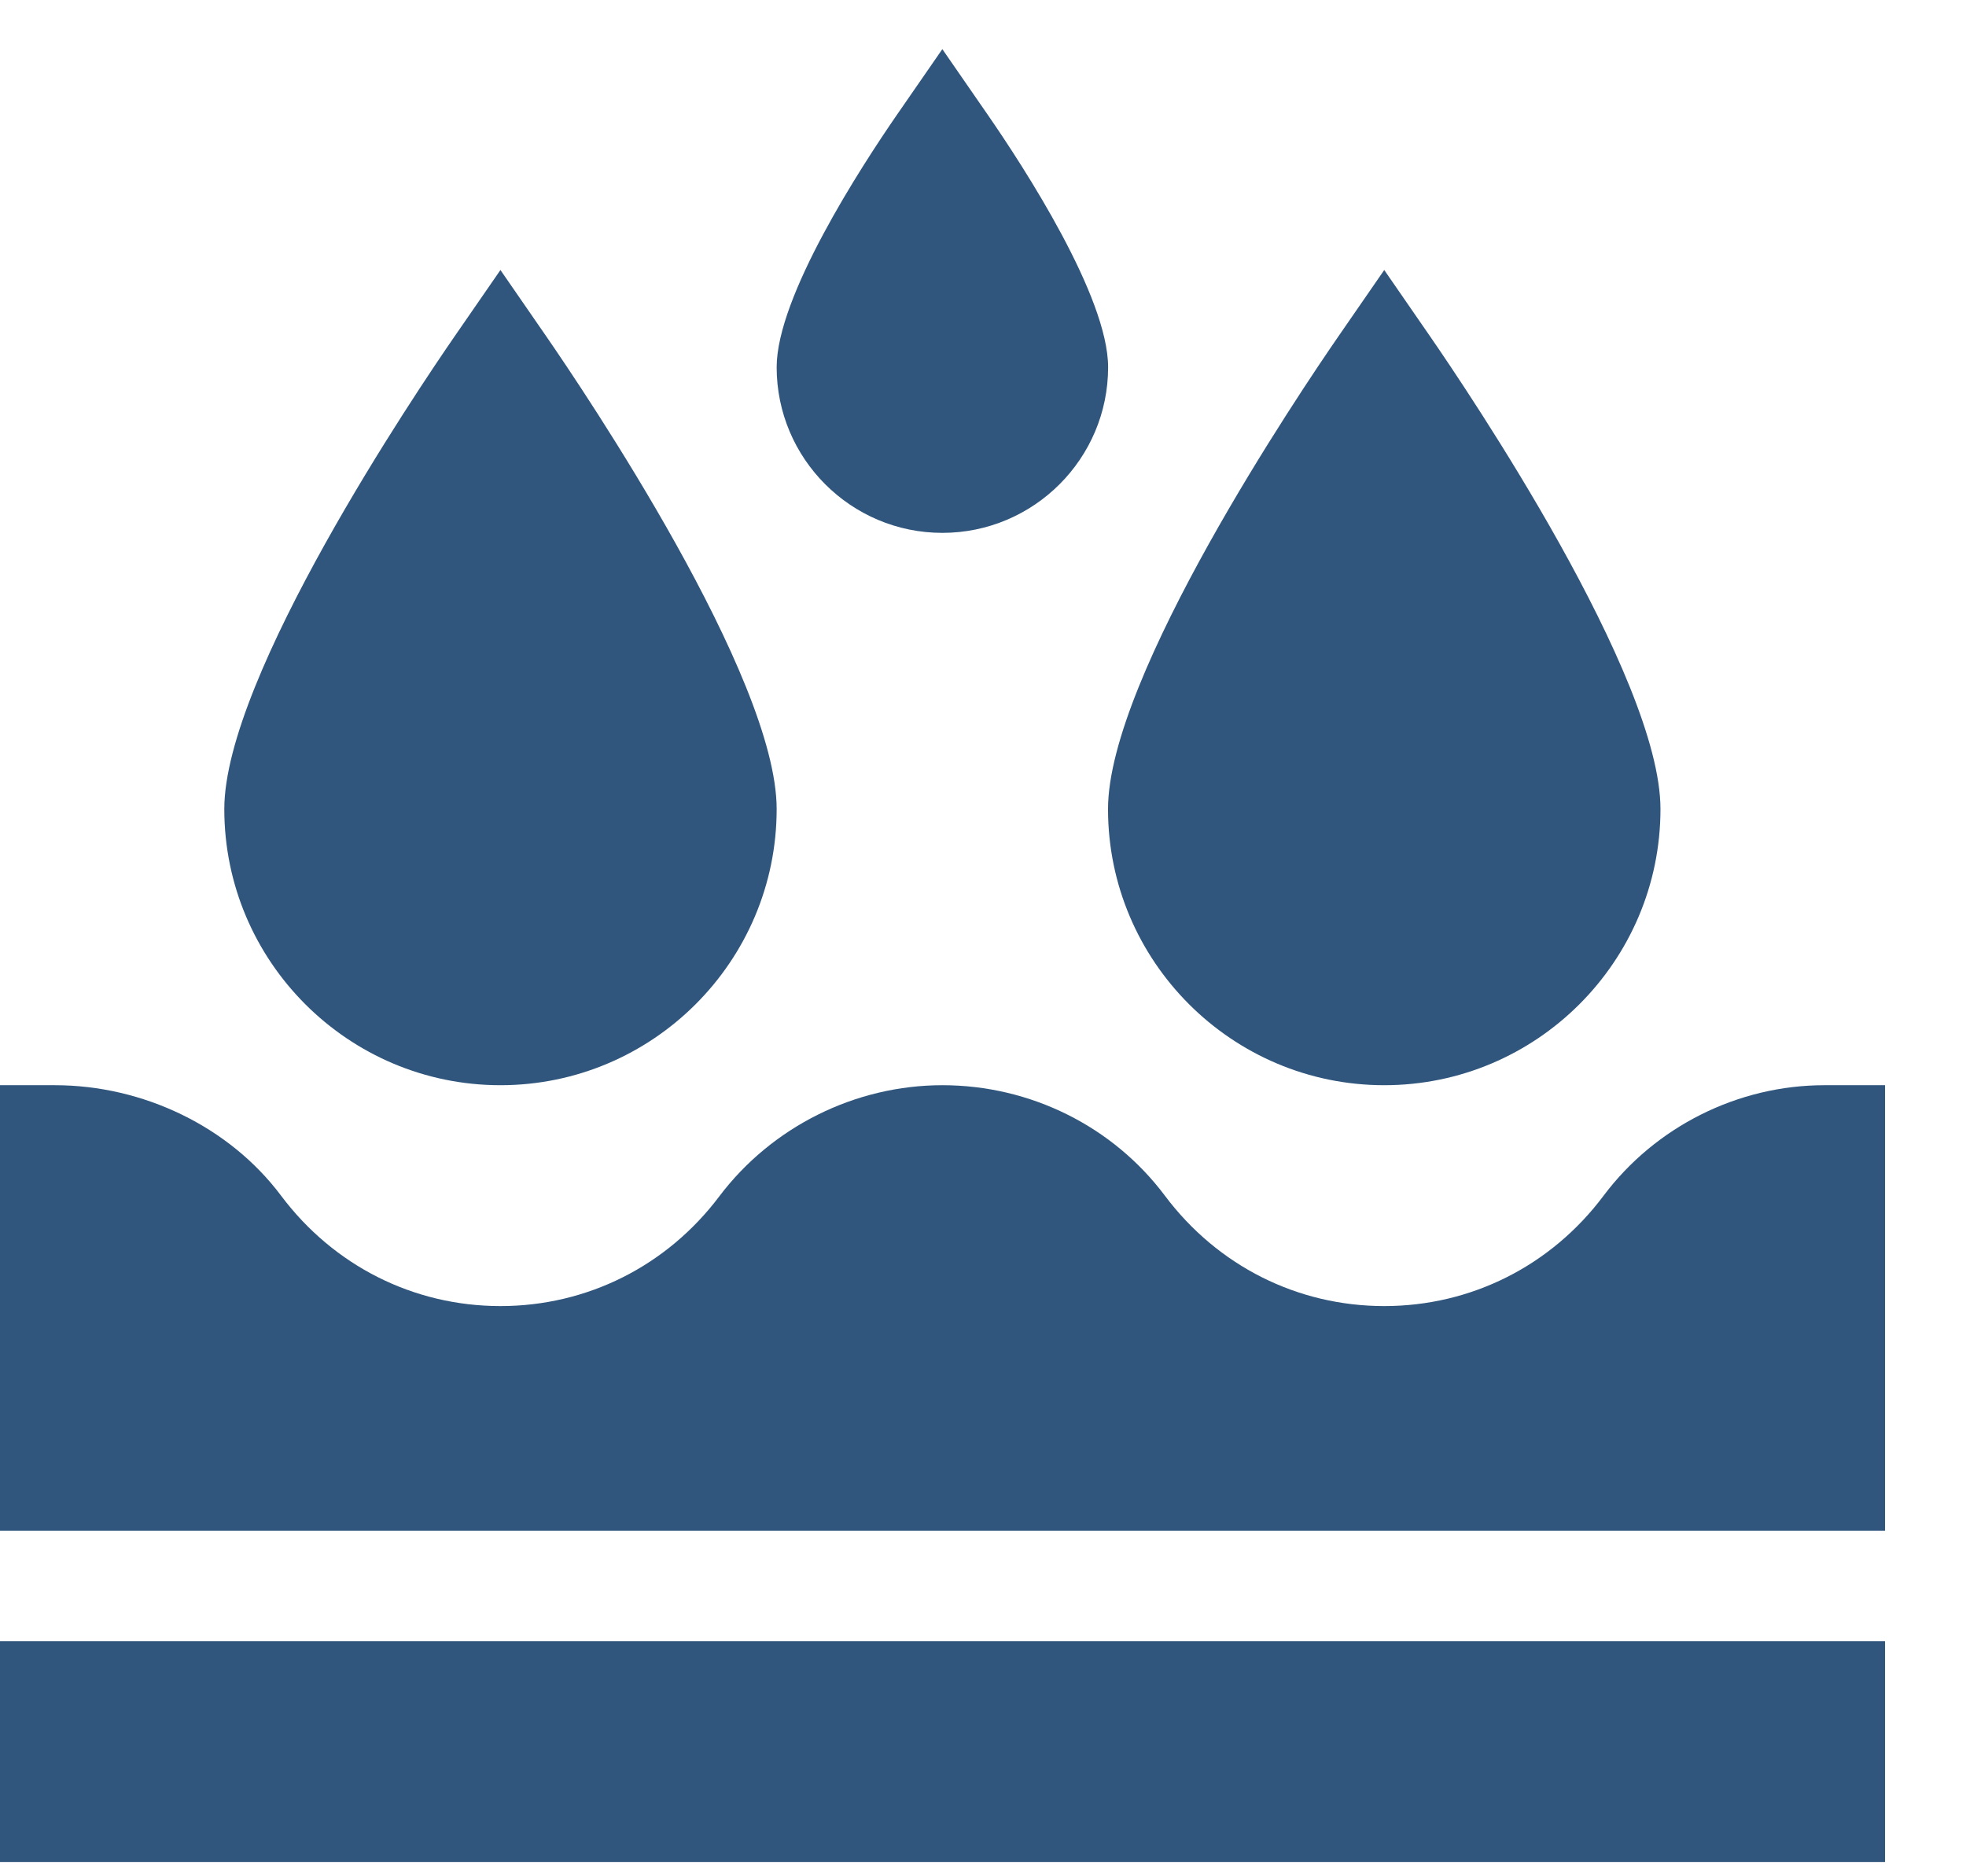 <svg width="22" height="21" viewBox="0 0 22 21" fill="none" xmlns="http://www.w3.org/2000/svg">
<g clip-path="url(#clip0_214_186)">
<path d="M10.545 0.55L10.036 1.286C9.632 1.872 8.691 3.32 8.691 4.11C8.691 5.133 9.523 5.964 10.545 5.964C11.568 5.964 12.4 5.133 12.4 4.11C12.4 3.32 11.459 1.872 11.054 1.286L10.545 0.55Z" fill="#30567D"/>
<path d="M5.6 3.022L5.091 3.759C4.66 4.383 2.51 7.572 2.51 9.055C2.51 10.759 3.896 12.146 5.6 12.146C7.304 12.146 8.691 10.759 8.691 9.055C8.691 7.572 6.54 4.383 6.109 3.759L5.6 3.022Z" fill="#30567D"/>
<path d="M15.49 12.146C17.194 12.146 18.581 10.759 18.581 9.055C18.581 7.572 16.43 4.383 15.999 3.759L15.49 3.022L14.981 3.759C14.55 4.383 12.399 7.572 12.399 9.055C12.399 10.759 13.786 12.146 15.49 12.146Z" fill="#30567D"/>
<path d="M17.945 13.382C17.357 14.168 16.461 14.618 15.49 14.618C14.519 14.618 13.624 14.168 13.035 13.382C12.455 12.608 11.532 12.146 10.546 12.146C9.57 12.146 8.637 12.611 8.049 13.39C7.461 14.171 6.568 14.618 5.6 14.618C4.629 14.618 3.734 14.168 3.145 13.382C2.565 12.608 1.6 12.146 0.614 12.146H-0.004V17.132H21.094V12.146H20.416C19.449 12.146 18.526 12.608 17.945 13.382Z" fill="#30567D"/>
<path d="M-0.004 18.368H21.094V20.84H-0.004V18.368Z" fill="#30567D"/>
</g>
<defs>
<clipPath id="clip0_214_186">
<rect width="22" height="21" fill="white"/>
</clipPath>
</defs>
</svg>
